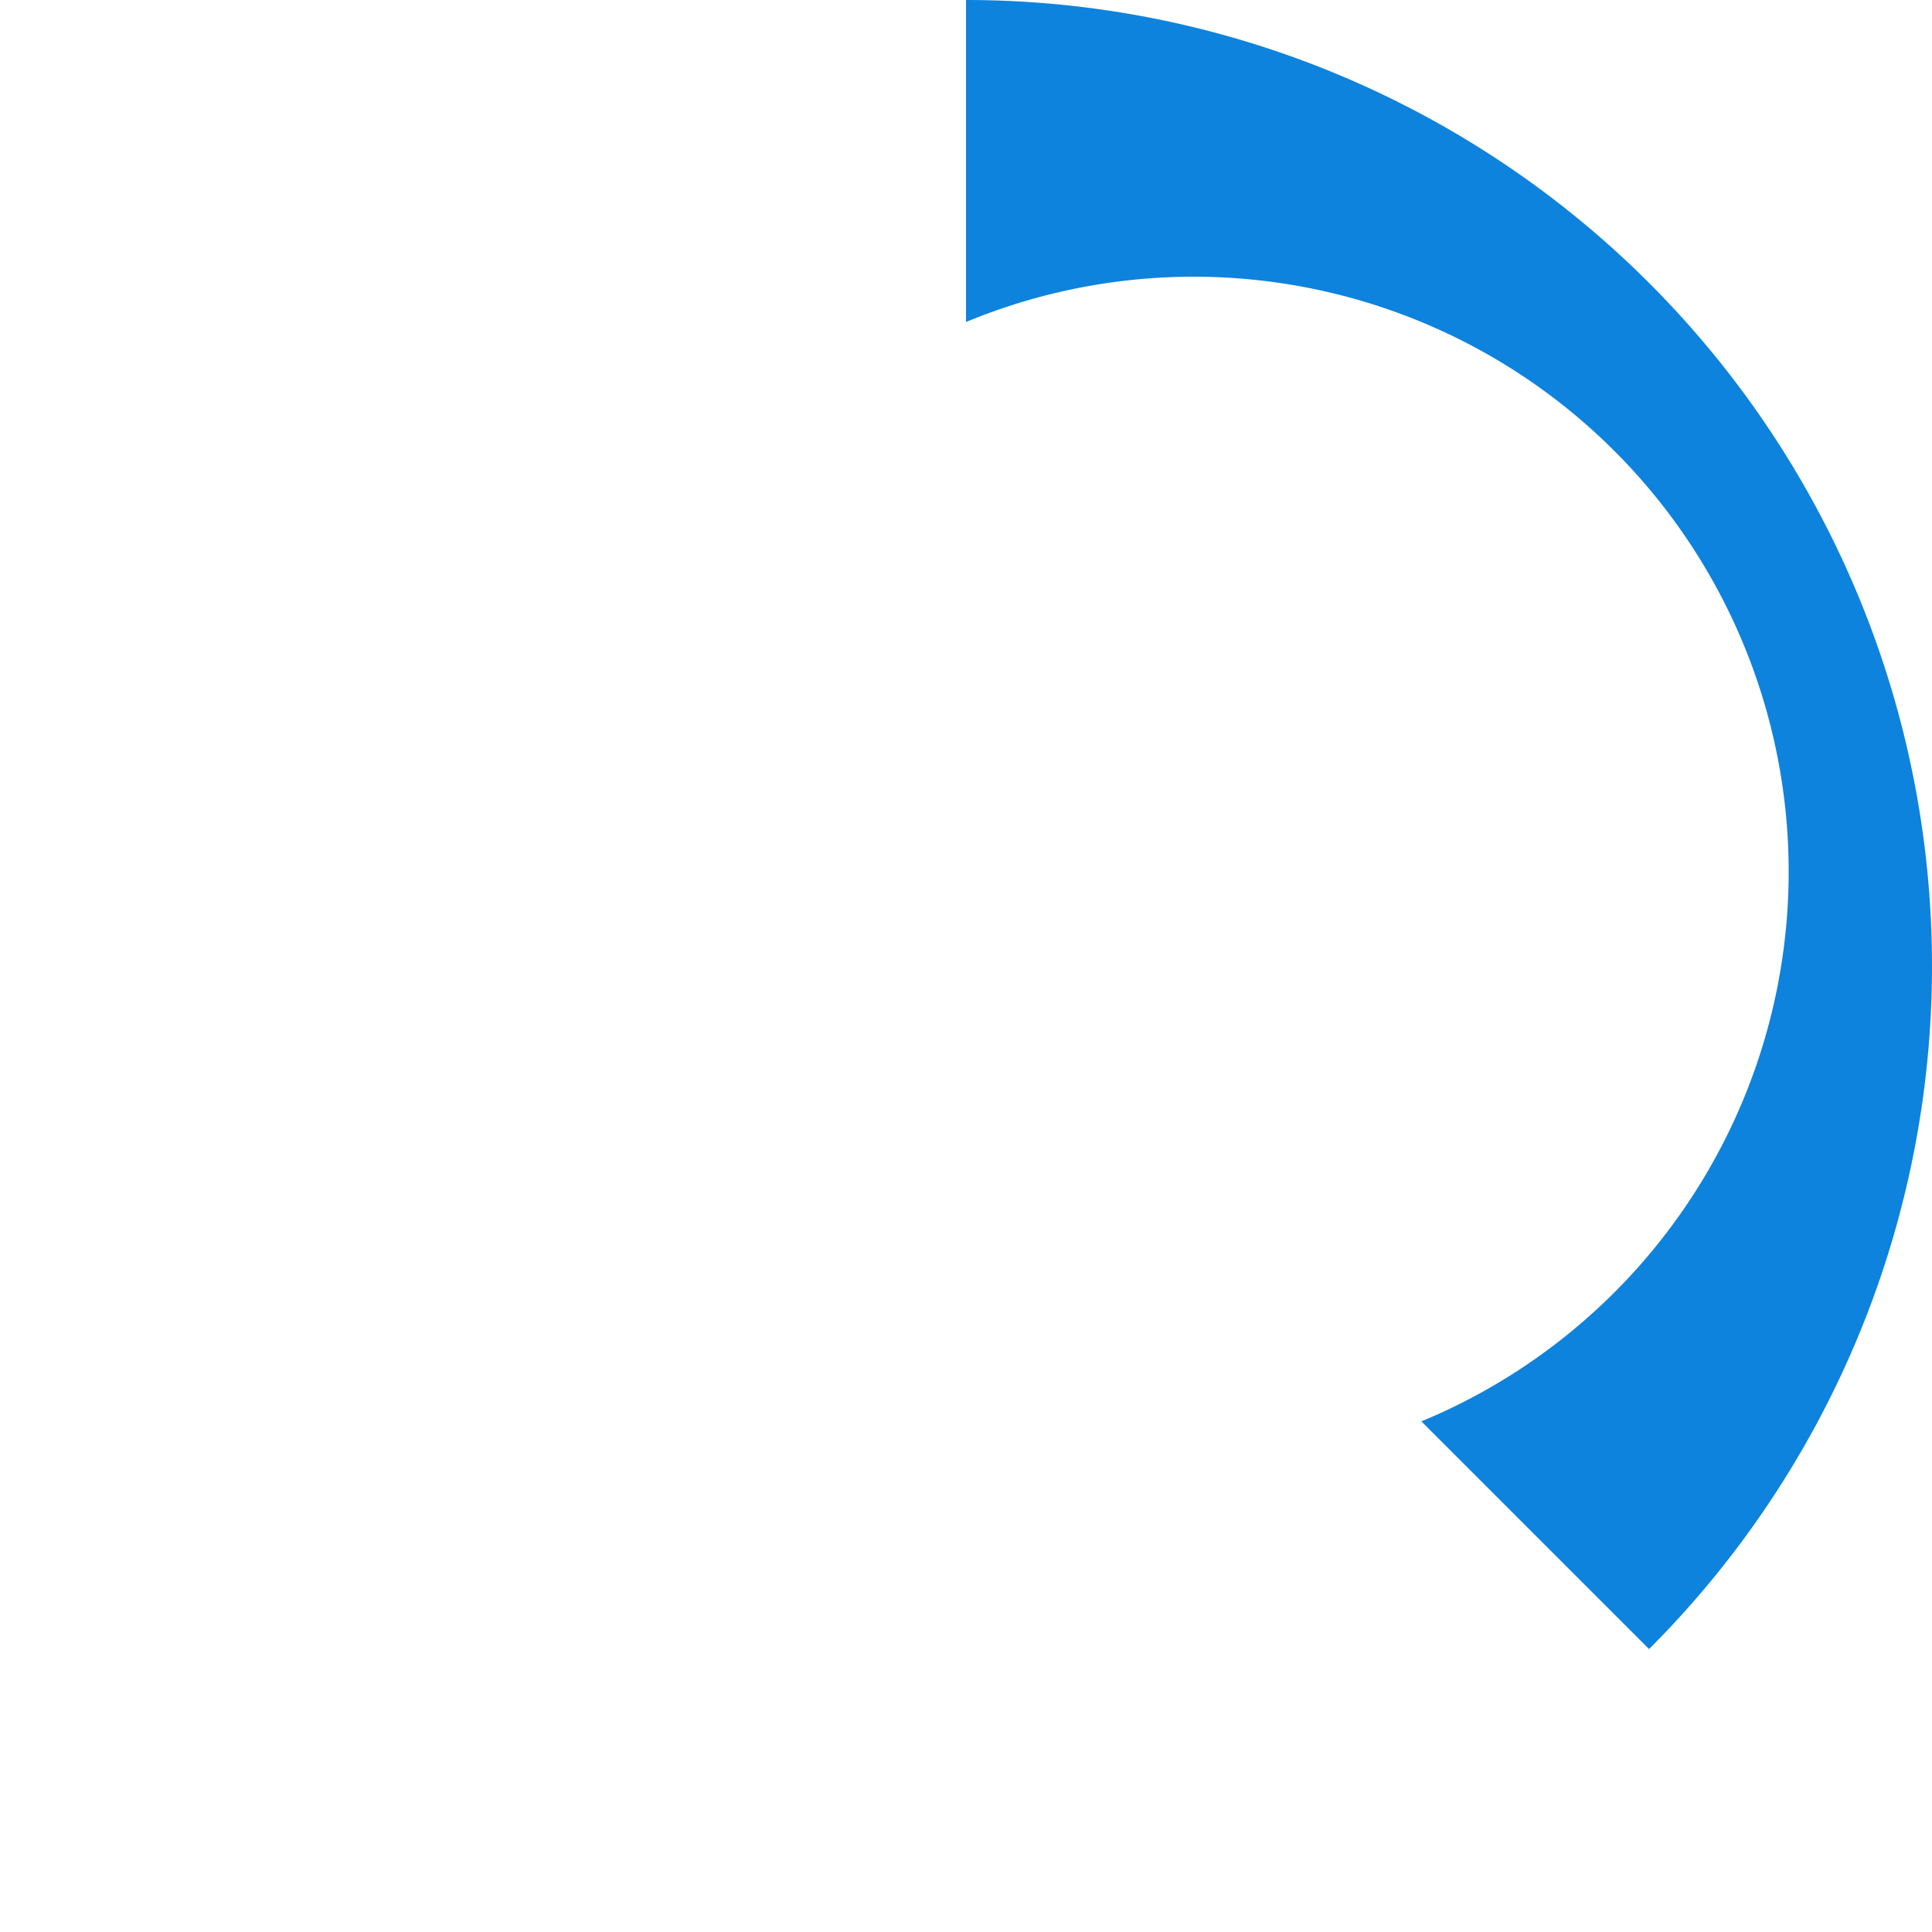 <svg width="48" height="48" viewBox="0 0 300 300" xmlns="http://www.w3.org/2000/svg" version="1.1">
    <path d="M 150,0 a 150,150 0 0,1 106.066,256.066 l -35.355,-35.355 a -100,-100 0 0,0 -70.711,-170.711 z" fill="#0d83dd">
    <animateTransform attributeName="transform" attributeType="XML" type="rotate" from="0 150 150" to="360 150 150" begin="0s" dur=".5s" fill="freeze" repeatCount="indefinite"></animateTransform>
    </path>
</svg>